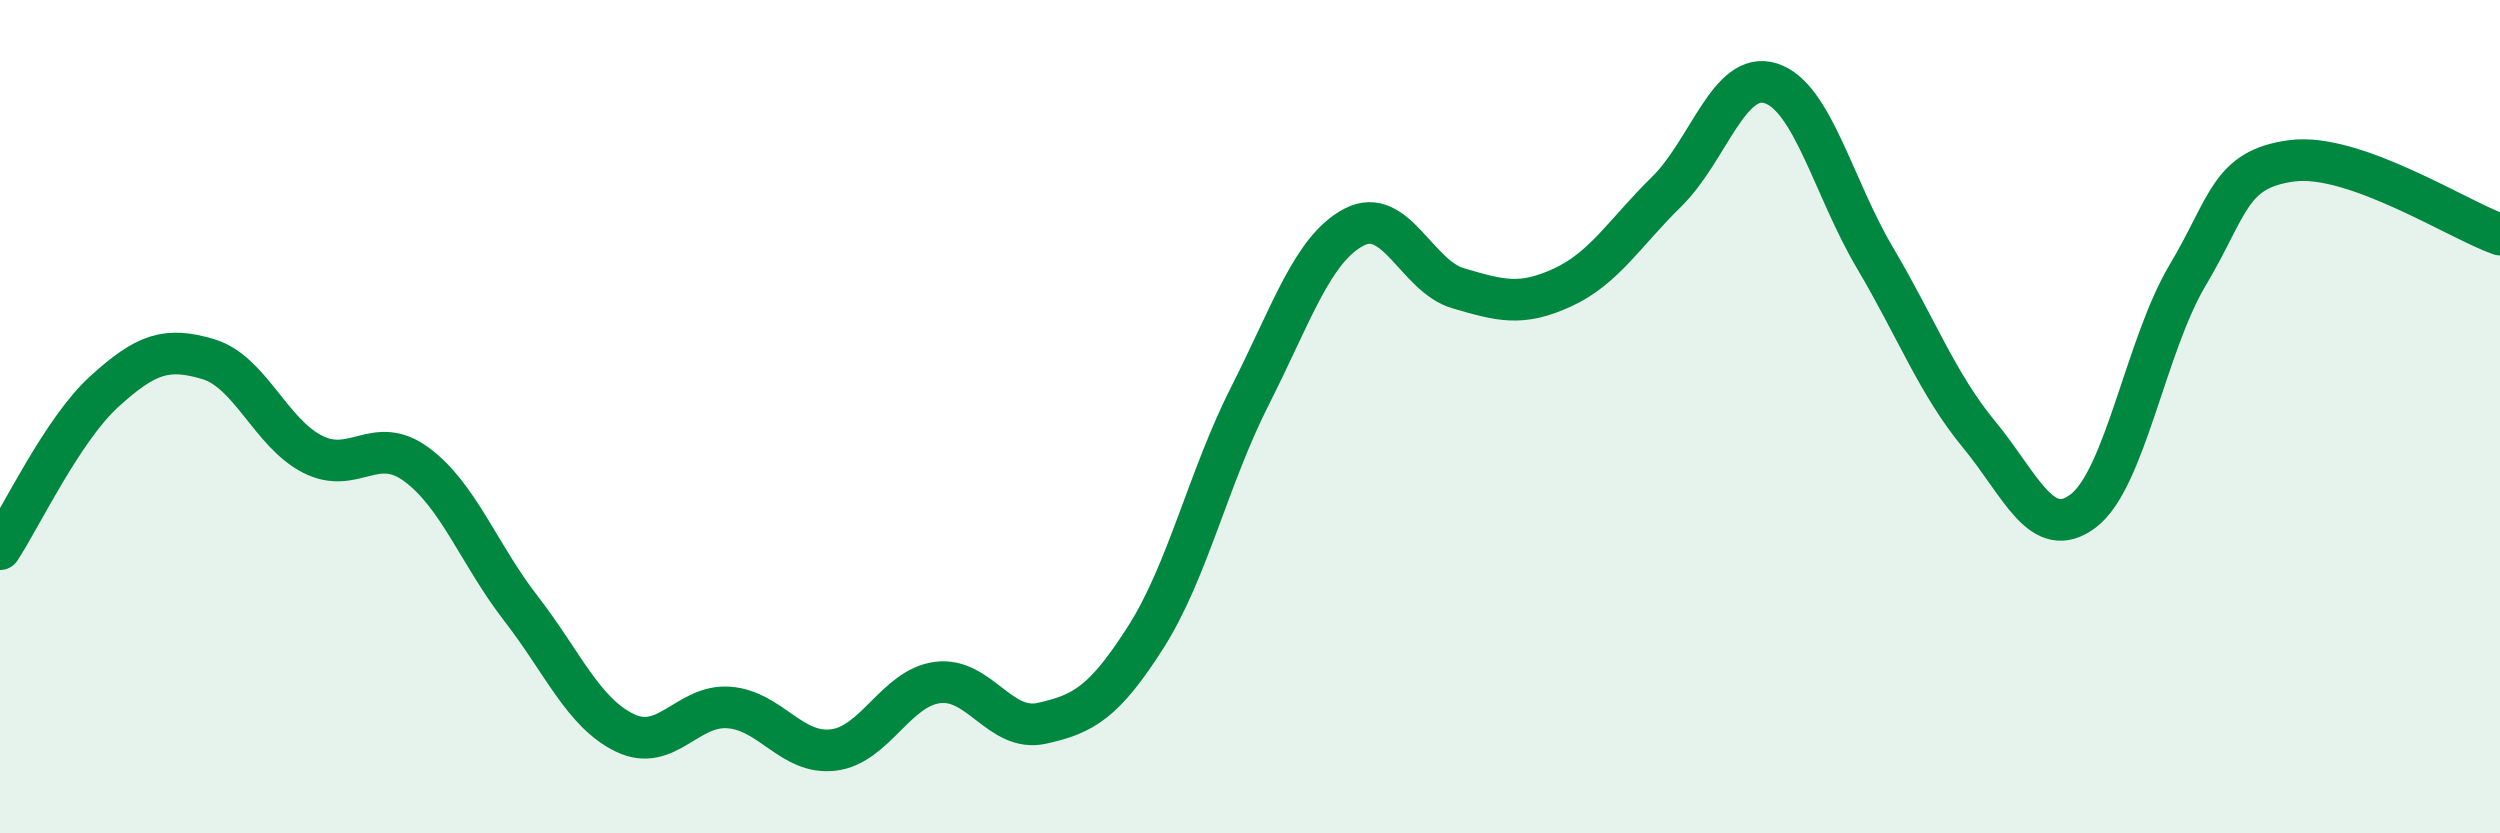 
    <svg width="60" height="20" viewBox="0 0 60 20" xmlns="http://www.w3.org/2000/svg">
      <path
        d="M 0,13.18 C 0.5,12.42 1.5,10.31 2.5,9.4 C 3.5,8.49 4,8.32 5,8.62 C 6,8.92 6.5,10.39 7.5,10.9 C 8.5,11.41 9,10.41 10,11.15 C 11,11.89 11.5,13.31 12.5,14.6 C 13.5,15.89 14,17.11 15,17.59 C 16,18.07 16.5,16.9 17.5,16.98 C 18.5,17.06 19,18.12 20,18 C 21,17.88 21.5,16.51 22.5,16.38 C 23.5,16.25 24,17.58 25,17.36 C 26,17.14 26.5,16.86 27.5,15.29 C 28.5,13.72 29,11.47 30,9.5 C 31,7.53 31.5,5.97 32.5,5.45 C 33.5,4.93 34,6.63 35,6.92 C 36,7.21 36.5,7.36 37.5,6.9 C 38.5,6.44 39,5.58 40,4.6 C 41,3.62 41.5,1.68 42.5,2 C 43.5,2.32 44,4.5 45,6.19 C 46,7.88 46.5,9.22 47.5,10.43 C 48.5,11.64 49,13.02 50,12.26 C 51,11.5 51.5,8.29 52.5,6.61 C 53.5,4.93 53.5,4.06 55,3.86 C 56.5,3.66 59,5.28 60,5.63L60 20L0 20Z"
        fill="#008740"
        opacity="0.1"
        stroke-linecap="round"
        stroke-linejoin="round"
      />
      <path
        d="M 0,13.18 C 0.5,12.42 1.5,10.31 2.5,9.4 C 3.5,8.49 4,8.32 5,8.62 C 6,8.92 6.5,10.39 7.5,10.9 C 8.5,11.41 9,10.41 10,11.15 C 11,11.89 11.5,13.31 12.5,14.6 C 13.5,15.89 14,17.11 15,17.59 C 16,18.07 16.5,16.9 17.5,16.98 C 18.5,17.06 19,18.12 20,18 C 21,17.88 21.5,16.51 22.5,16.38 C 23.5,16.25 24,17.58 25,17.36 C 26,17.14 26.5,16.86 27.5,15.29 C 28.5,13.72 29,11.47 30,9.5 C 31,7.53 31.5,5.97 32.5,5.45 C 33.5,4.93 34,6.63 35,6.92 C 36,7.21 36.5,7.36 37.5,6.9 C 38.5,6.44 39,5.58 40,4.6 C 41,3.62 41.5,1.68 42.5,2 C 43.5,2.32 44,4.5 45,6.19 C 46,7.88 46.5,9.22 47.5,10.43 C 48.5,11.64 49,13.02 50,12.26 C 51,11.5 51.5,8.29 52.5,6.61 C 53.5,4.93 53.5,4.06 55,3.86 C 56.5,3.66 59,5.28 60,5.63"
        stroke="#008740"
        stroke-width="1"
        fill="none"
        stroke-linecap="round"
        stroke-linejoin="round"
      />
    </svg>
  